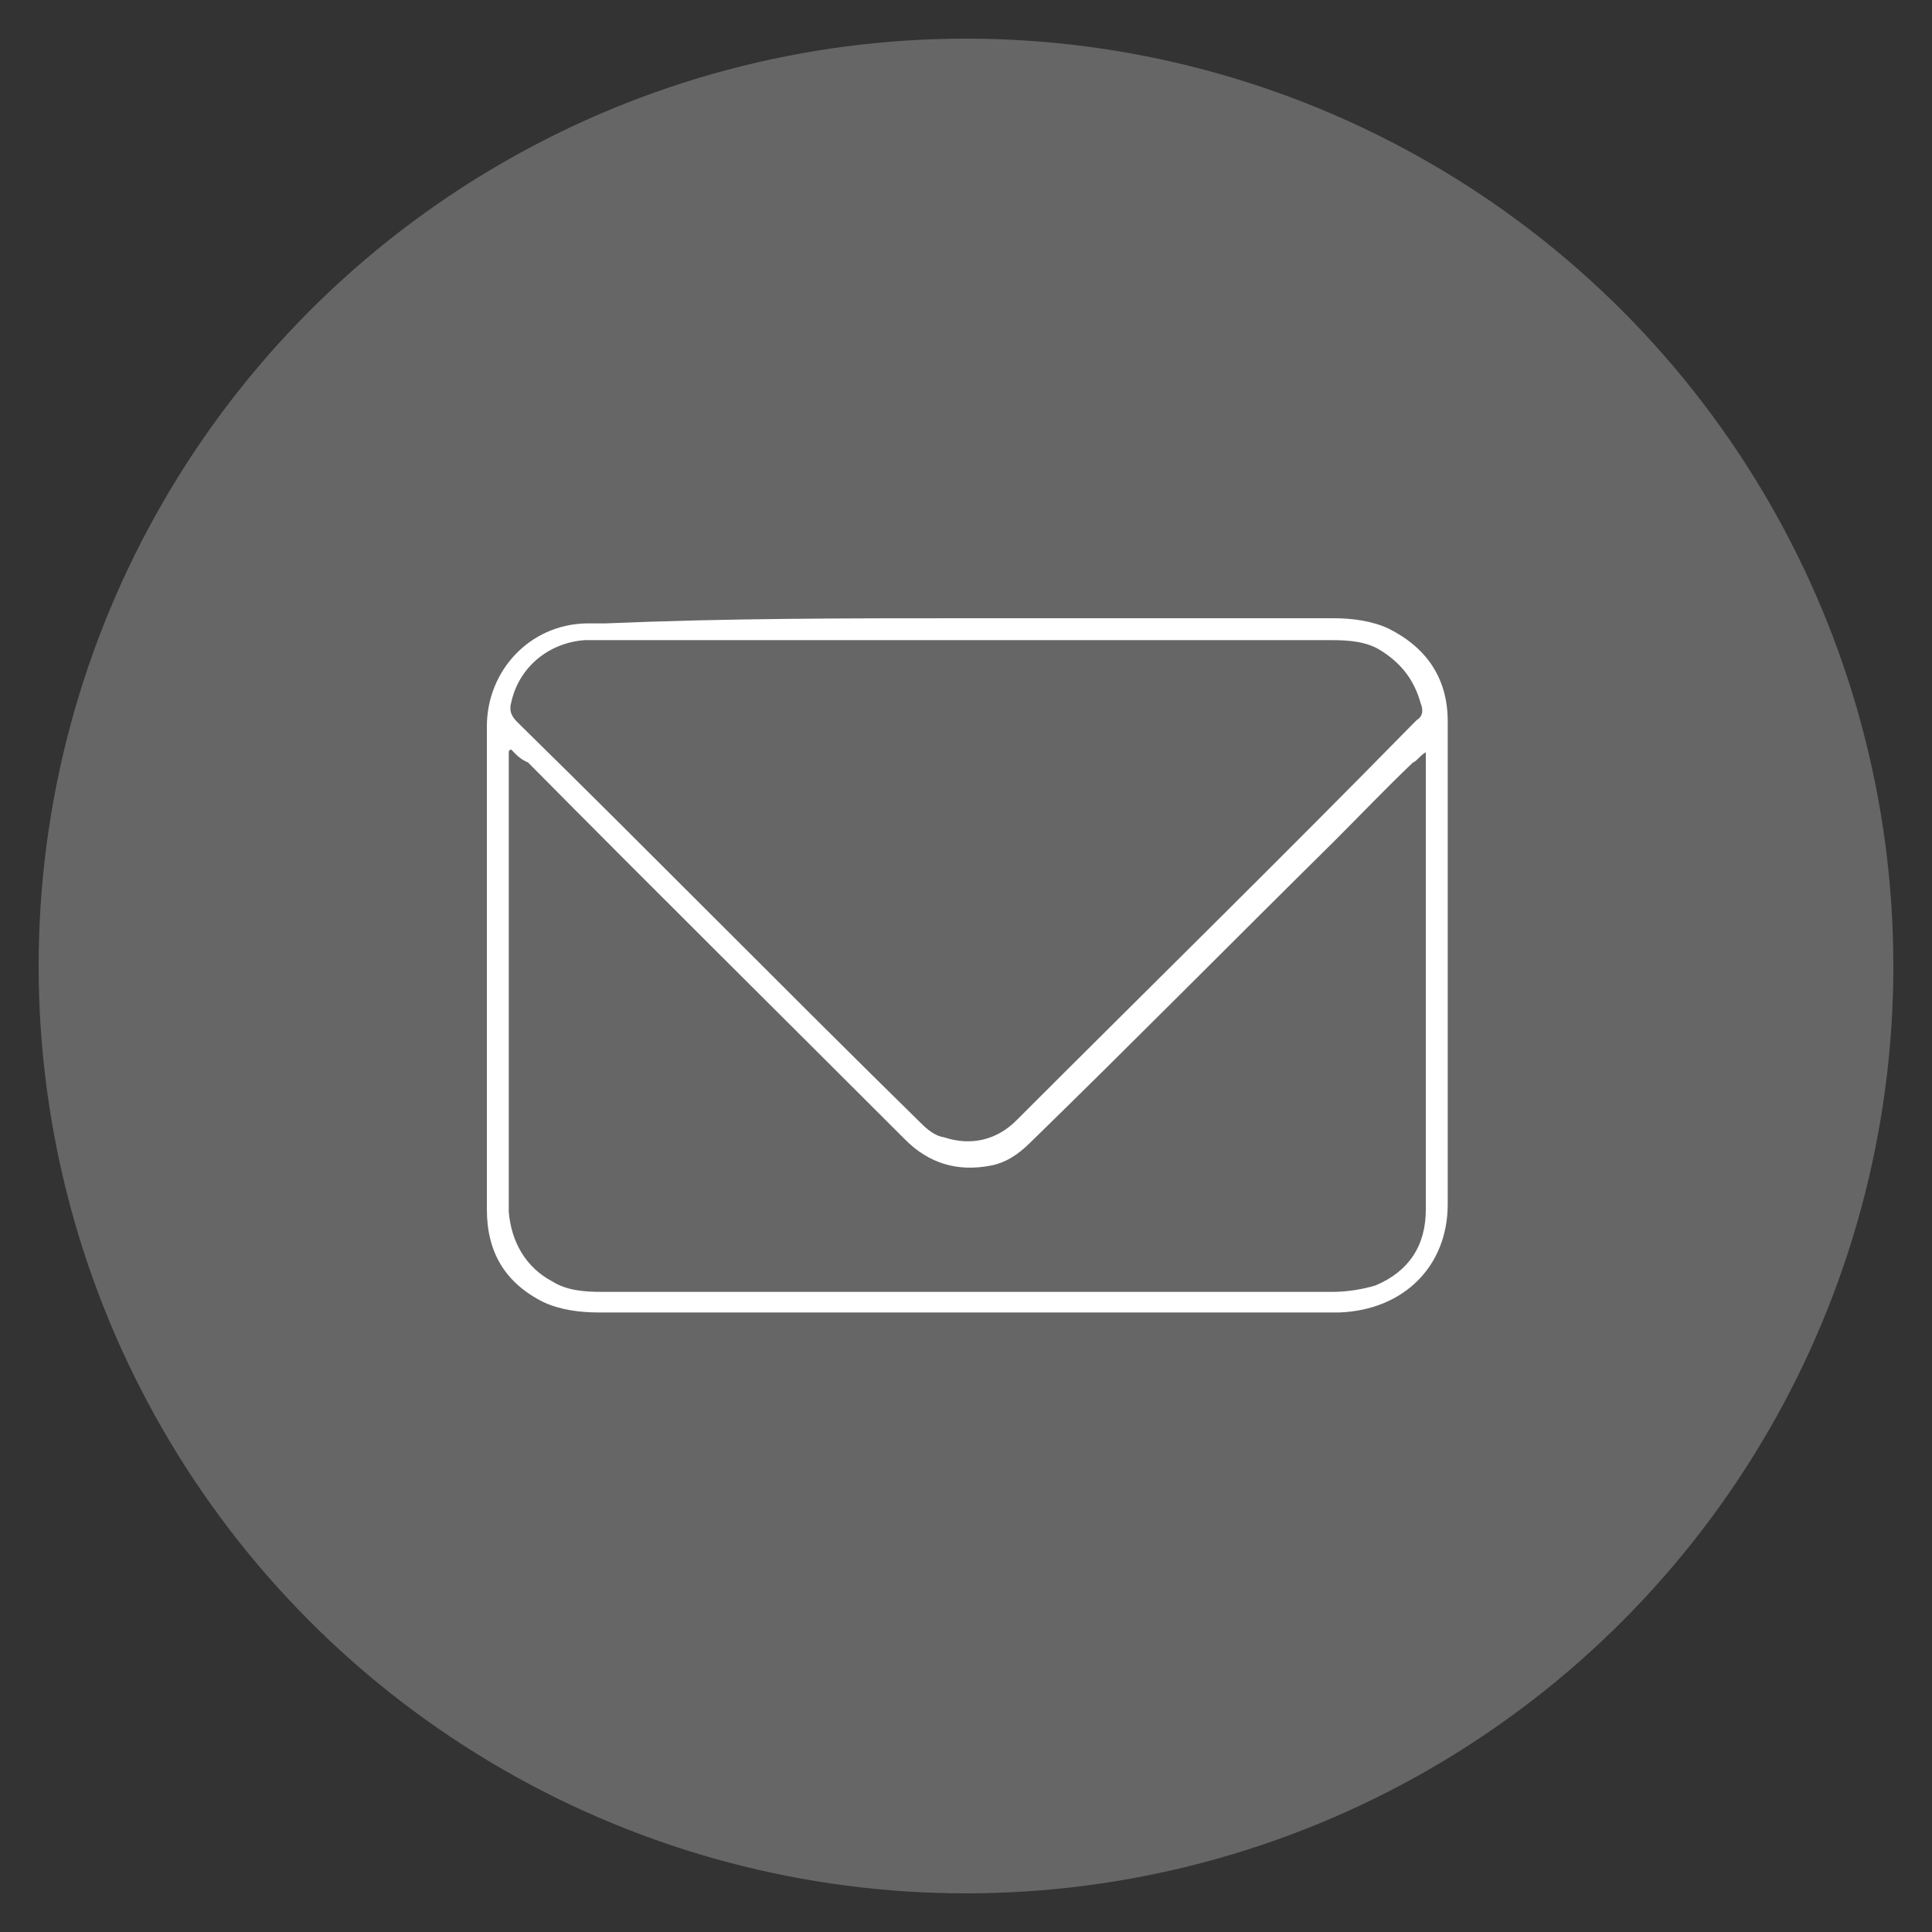 <?xml version="1.0" encoding="utf-8"?>
<!-- Generator: Adobe Illustrator 22.0.1, SVG Export Plug-In . SVG Version: 6.00 Build 0)  -->
<svg version="1.1" id="Livello_1" xmlns="http://www.w3.org/2000/svg" xmlns:xlink="http://www.w3.org/1999/xlink" x="0px" y="0px"
	 width="150px" height="150px" viewBox="0 0 150 150" style="enable-background:new 0 0 150 150;" xml:space="preserve">
<rect x="0" y="0" width="150" height="150" fill="#333333" stroke="none"/>
<style type="text/css">
	.st0{fill:#666666;}
	.st1{fill:#FFFFFF;}
</style>
<circle class="st0" cx="75" cy="75" r="72"/>
<path class="st1" d="M75.1,48c9.5,0,19,0,28.4,0c1.5,0,3,0.2,4.3,0.8c3,1.5,4.6,3.9,4.6,7.2c0,12.5,0,24.9,0,37.5
	c0,4.8-3.4,8.2-8.4,8.4c-1,0-2.1,0-3.1,0c-18.2,0-36.2,0-54.4,0c-1.5,0-3-0.2-4.3-0.8c-3-1.5-4.4-3.9-4.4-7.2c0-12.5,0-25.1,0-37.5
	c0-4.3,3.3-7.9,7.7-8c0.5,0,1,0,1.5,0C56.4,48,65.7,48,75.1,48z M39.7,58.2c0,0-0.2,0-0.2,0.2c0,0.5,0,0.8,0,1.3
	c0,11.1,0,22.3,0,33.4c0,0.3,0,0.7,0,1c0.2,2.3,1.3,4.3,3.4,5.4c1.1,0.7,2.5,0.8,3.8,0.8c10.8,0,21.6,0,32.5,0c8,0,16.2,0,24.3,0
	c1.1,0,2.3-0.2,3.3-0.5c2.6-1.1,3.9-3.1,3.9-5.9c0-11.5,0-22.9,0-34.4c0-0.3,0-0.7,0-1.1c-0.5,0.3-0.7,0.7-1,0.8
	c-2.1,2-4.1,4.1-6.1,6.1C95.7,73.1,87.9,81,80,88.7c-1,1-2,1.6-3.1,1.8c-2.6,0.5-4.8-0.2-6.6-2C60.5,78.7,50.7,69,41,59.2
	C40.3,58.9,40,58.5,39.7,58.2z M75.1,49.7c-9.5,0-18.8,0-28.4,0c-0.5,0-0.8,0-1.3,0c-2.8,0.2-5.1,2.1-5.7,4.8
	c-0.2,0.7,0,1.1,0.5,1.6C50.7,66.4,61,76.9,71.5,87.2c0.5,0.5,1.1,1,1.8,1.1c2.1,0.7,4.1,0.2,5.6-1.3c10.3-10.3,20.7-20.5,30.8-30.8
	c0.2-0.2,0.2-0.2,0.3-0.3c0.5-0.3,0.5-0.8,0.3-1.3c-0.5-1.8-1.5-3.1-3.1-4.1c-1.1-0.7-2.5-0.8-3.8-0.8
	C94.1,49.7,84.6,49.7,75.1,49.7z"/>
</svg>
